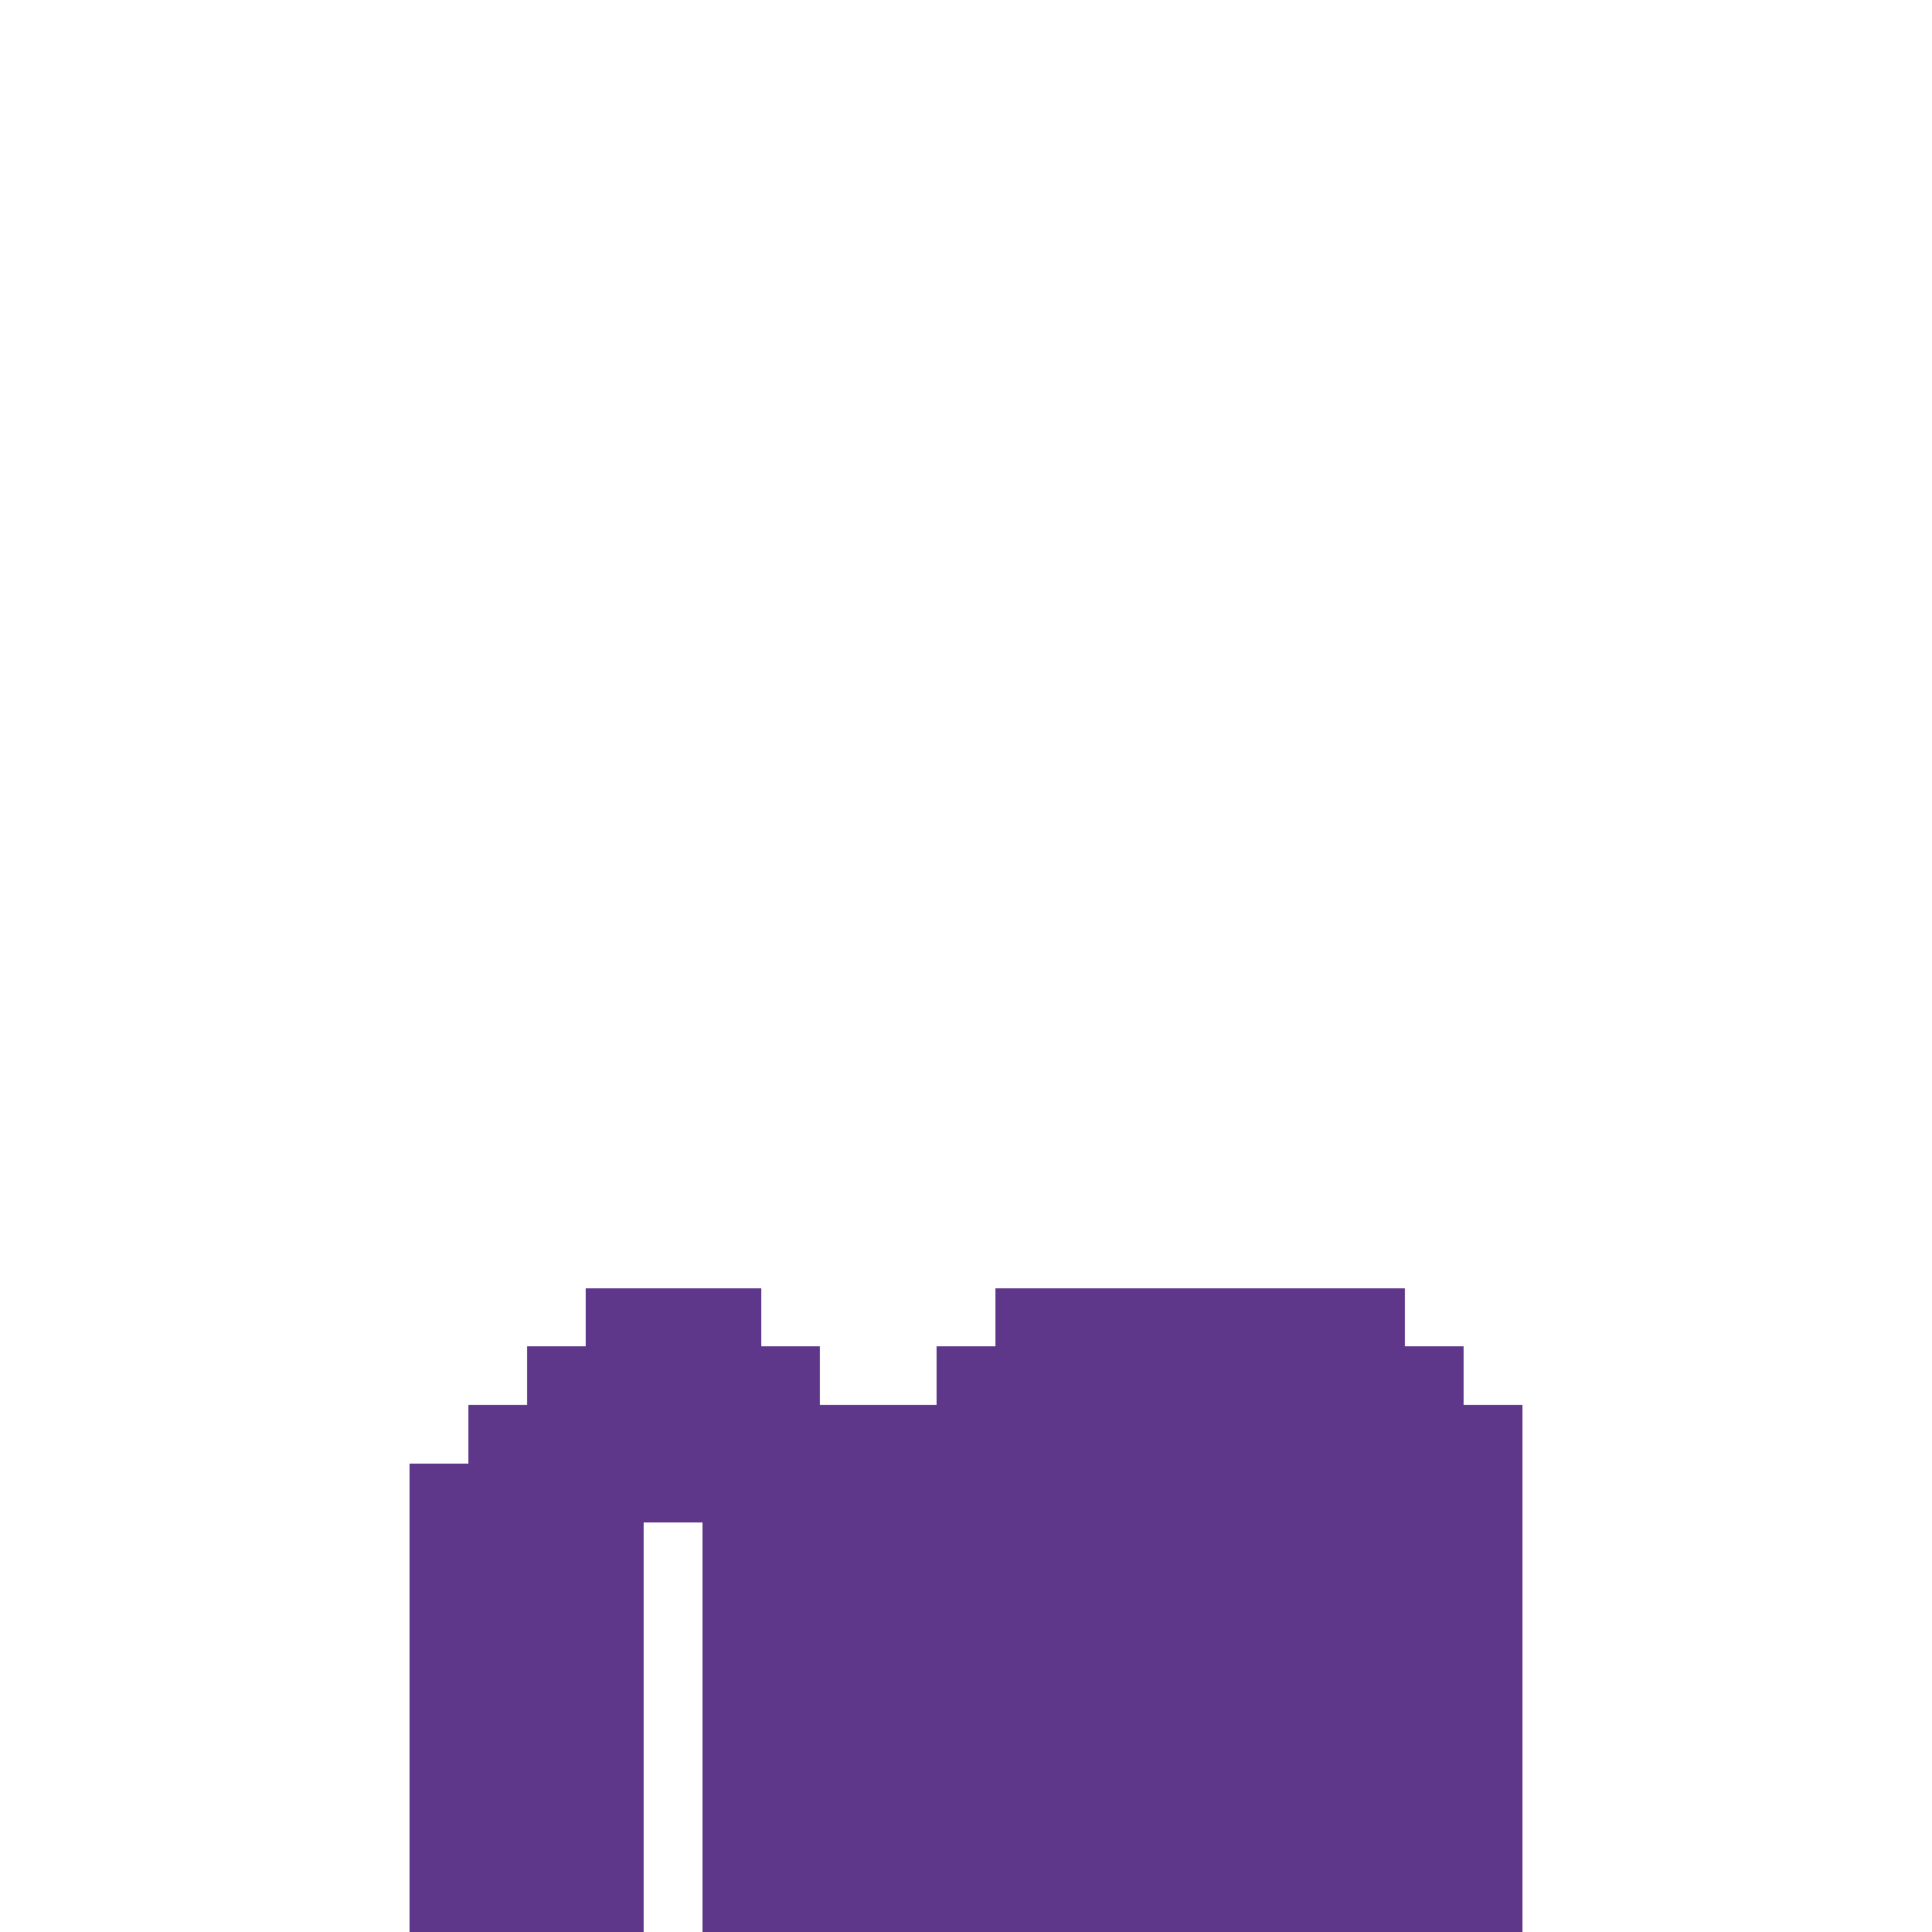 <svg width="330px" height="330px" viewBox="0 0 330 330" version="1.1" shape-rendering="crispEdges" xmlns="http://www.w3.org/2000/svg" xmlns:xlink="http://www.w3.org/1999/xlink">
    <g stroke="none" stroke-width="1" fill="none" fill-rule="evenodd">
        <rect fill="#5E378A" x="100" y="220" width="30" height="10"></rect>
        <rect fill="#5E378A" x="90" y="230" width="50" height="10"></rect>
        <rect fill="#5E378A" x="80" y="240" width="180" height="10"></rect>
        <rect fill="#5E378A" x="70" y="250" width="190" height="10"></rect>
        <rect fill="#5E378A" x="70" y="260" width="40" height="70"></rect>
        <rect fill="#5E378A" x="120" y="260" width="140" height="70"></rect>
        <rect fill="#5E378A" x="160" y="230" width="90" height="10"></rect>
        <rect fill="#5E378A" x="170" y="220" width="70" height="10"></rect>
    </g>
</svg>
